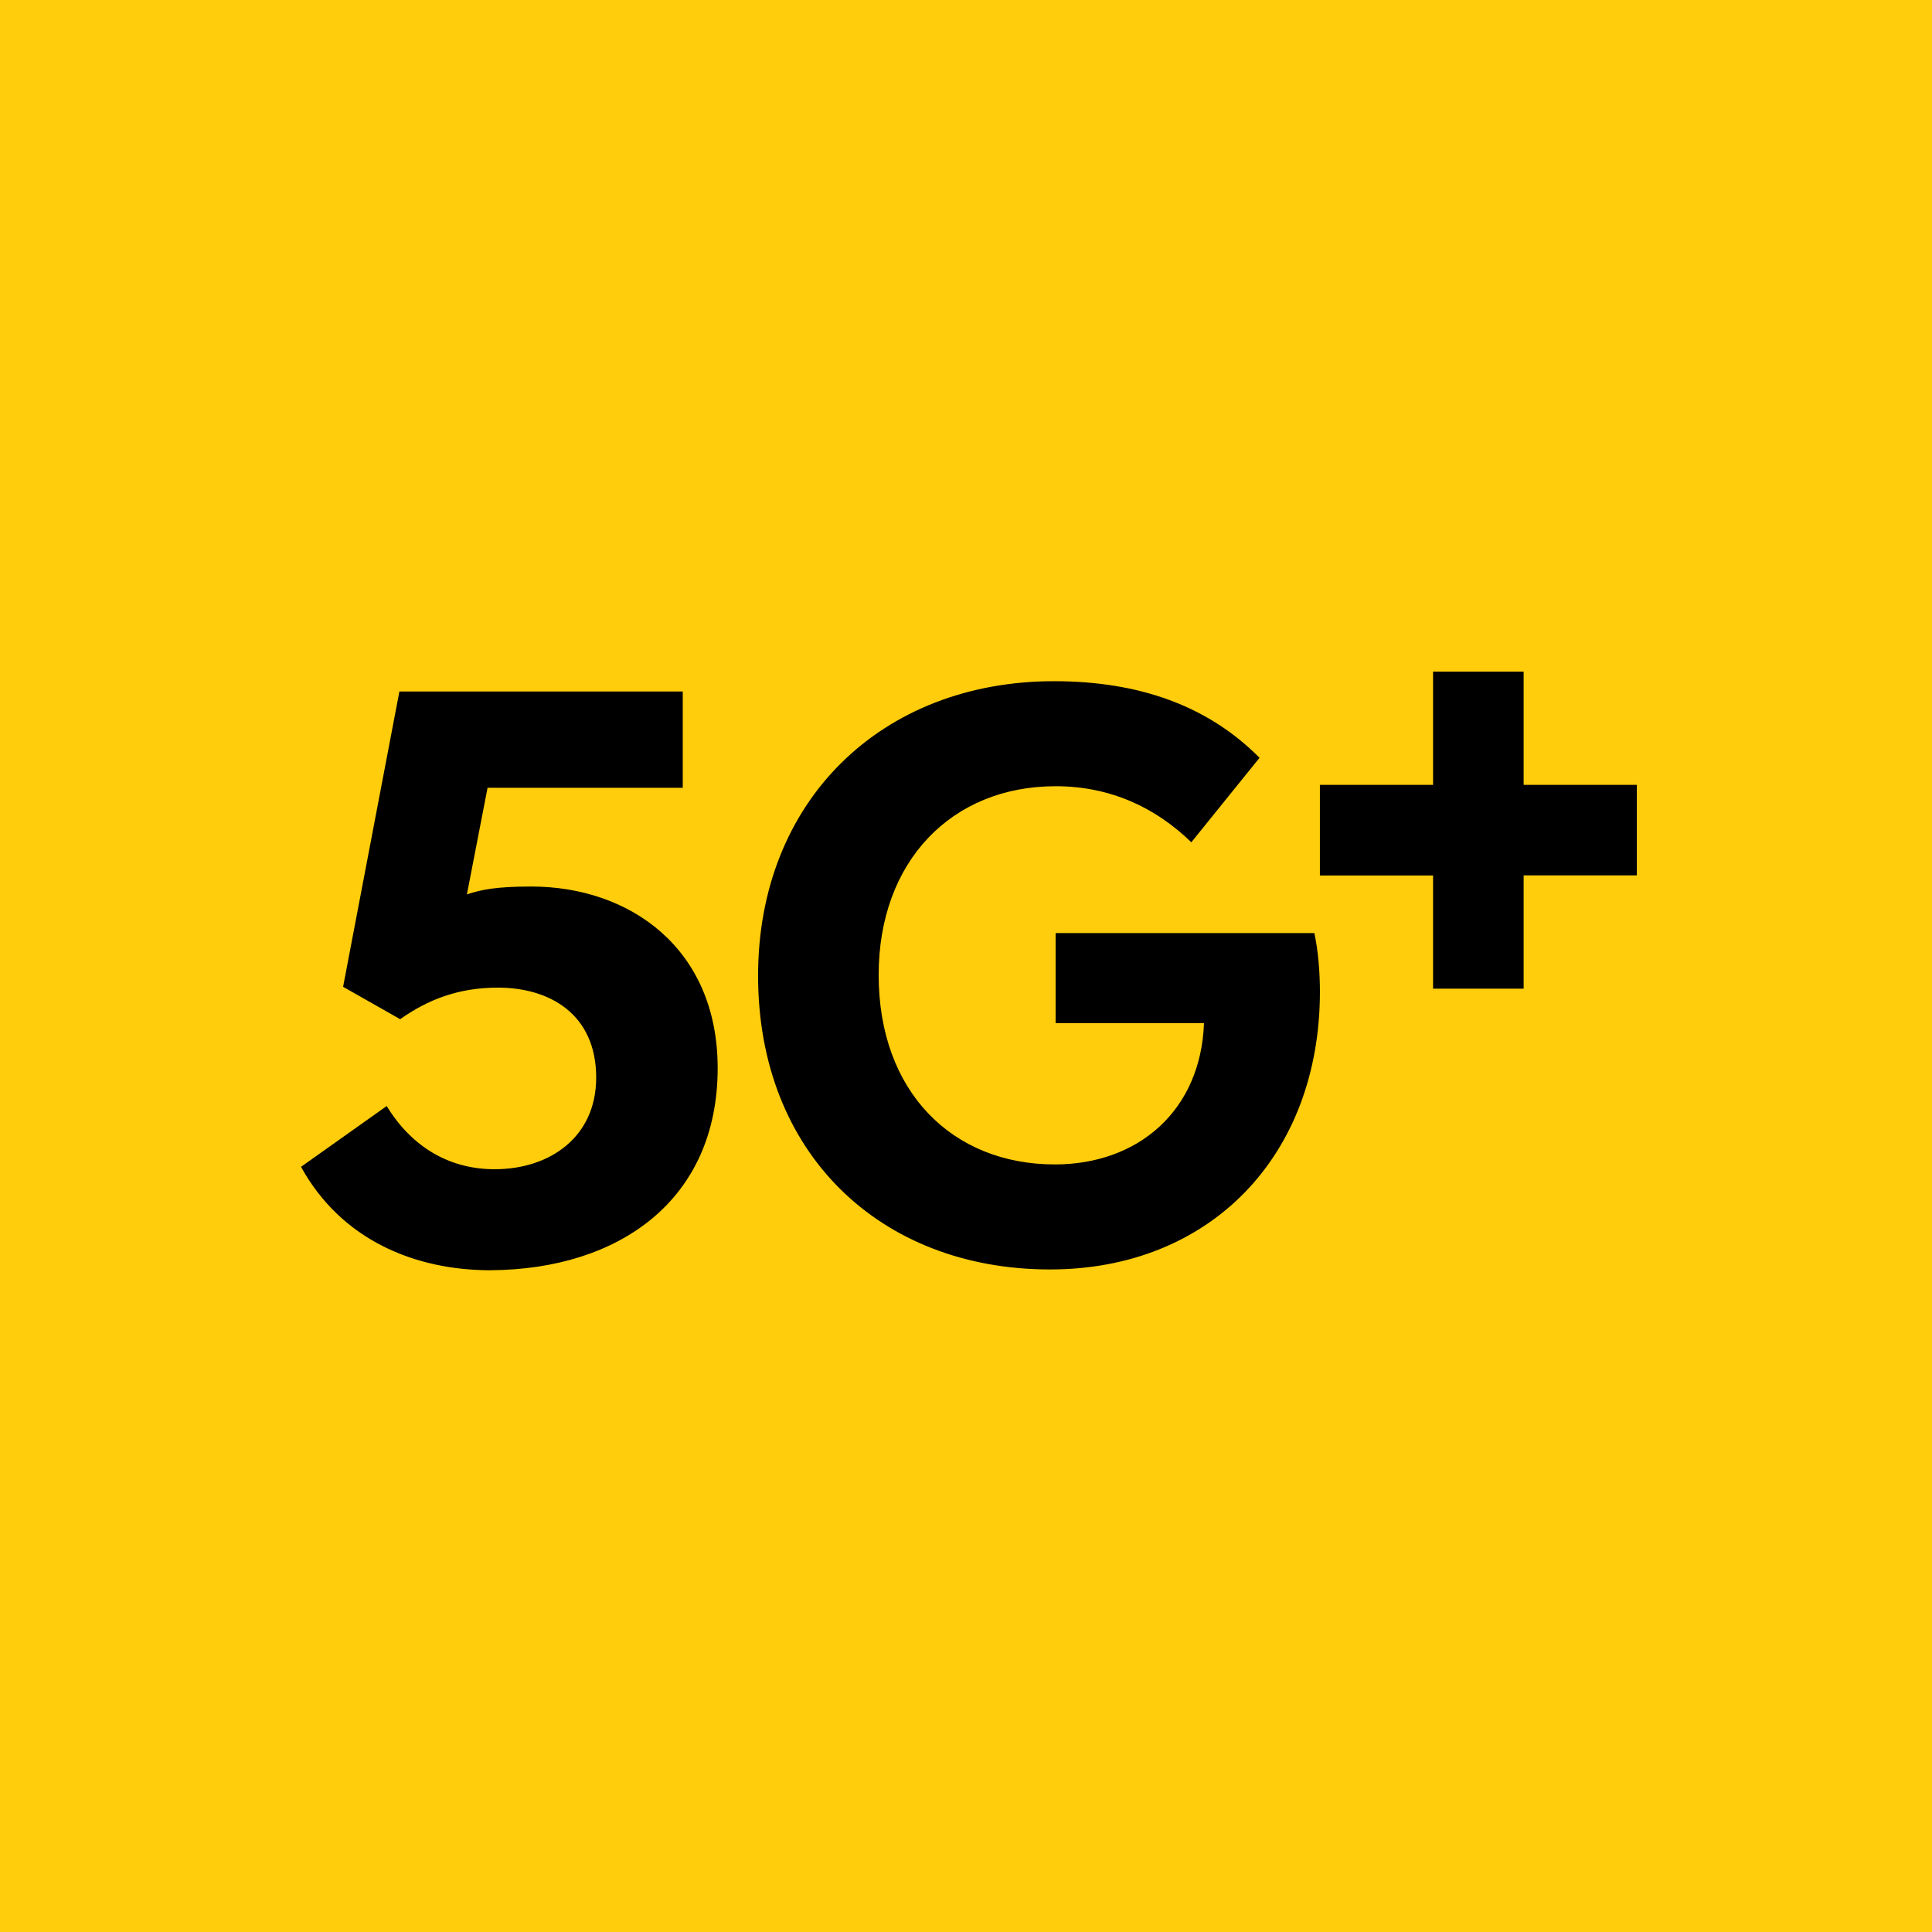 <svg width="58" height="58" fill="none" xmlns="http://www.w3.org/2000/svg"><path fill="#FFCD0B" d="M0 0h58v58H0z"/><path fill-rule="evenodd" clip-rule="evenodd" d="M45.74 20.164h-2.718v3.398h-3.398v2.72h3.398v3.398h2.719V26.28h3.398v-2.718h-3.398v-3.399ZM31.525 38.11c4.788 0 8.1-3.39 8.1-8.344 0-.545-.048-1.209-.167-1.754H31.69v2.702h4.455c-.096 2.631-1.977 4.243-4.479 4.243-3.073 0-5.288-2.18-5.288-5.689 0-3.413 2.192-5.665 5.312-5.665 1.644 0 3.002.64 4.074 1.683l2.048-2.536c-1.548-1.564-3.62-2.3-6.17-2.3-5.192 0-8.884 3.604-8.884 8.842 0 5.333 3.668 8.818 8.765 8.818Zm-16.793.023c3.859-.024 6.813-2.11 6.813-6.068 0-3.603-2.645-5.451-5.598-5.451-1.048 0-1.501.094-1.93.236l.62-3.2h5.86V20.76H11.99l-1.69 8.865 1.714.972c.834-.593 1.763-.948 2.93-.948 1.572 0 2.954.805 2.954 2.702 0 1.777-1.382 2.75-3.05 2.75-1.38 0-2.5-.688-3.239-1.897l-2.572 1.825c1.214 2.205 3.43 3.105 5.693 3.105Z" fill="#000"/></svg>